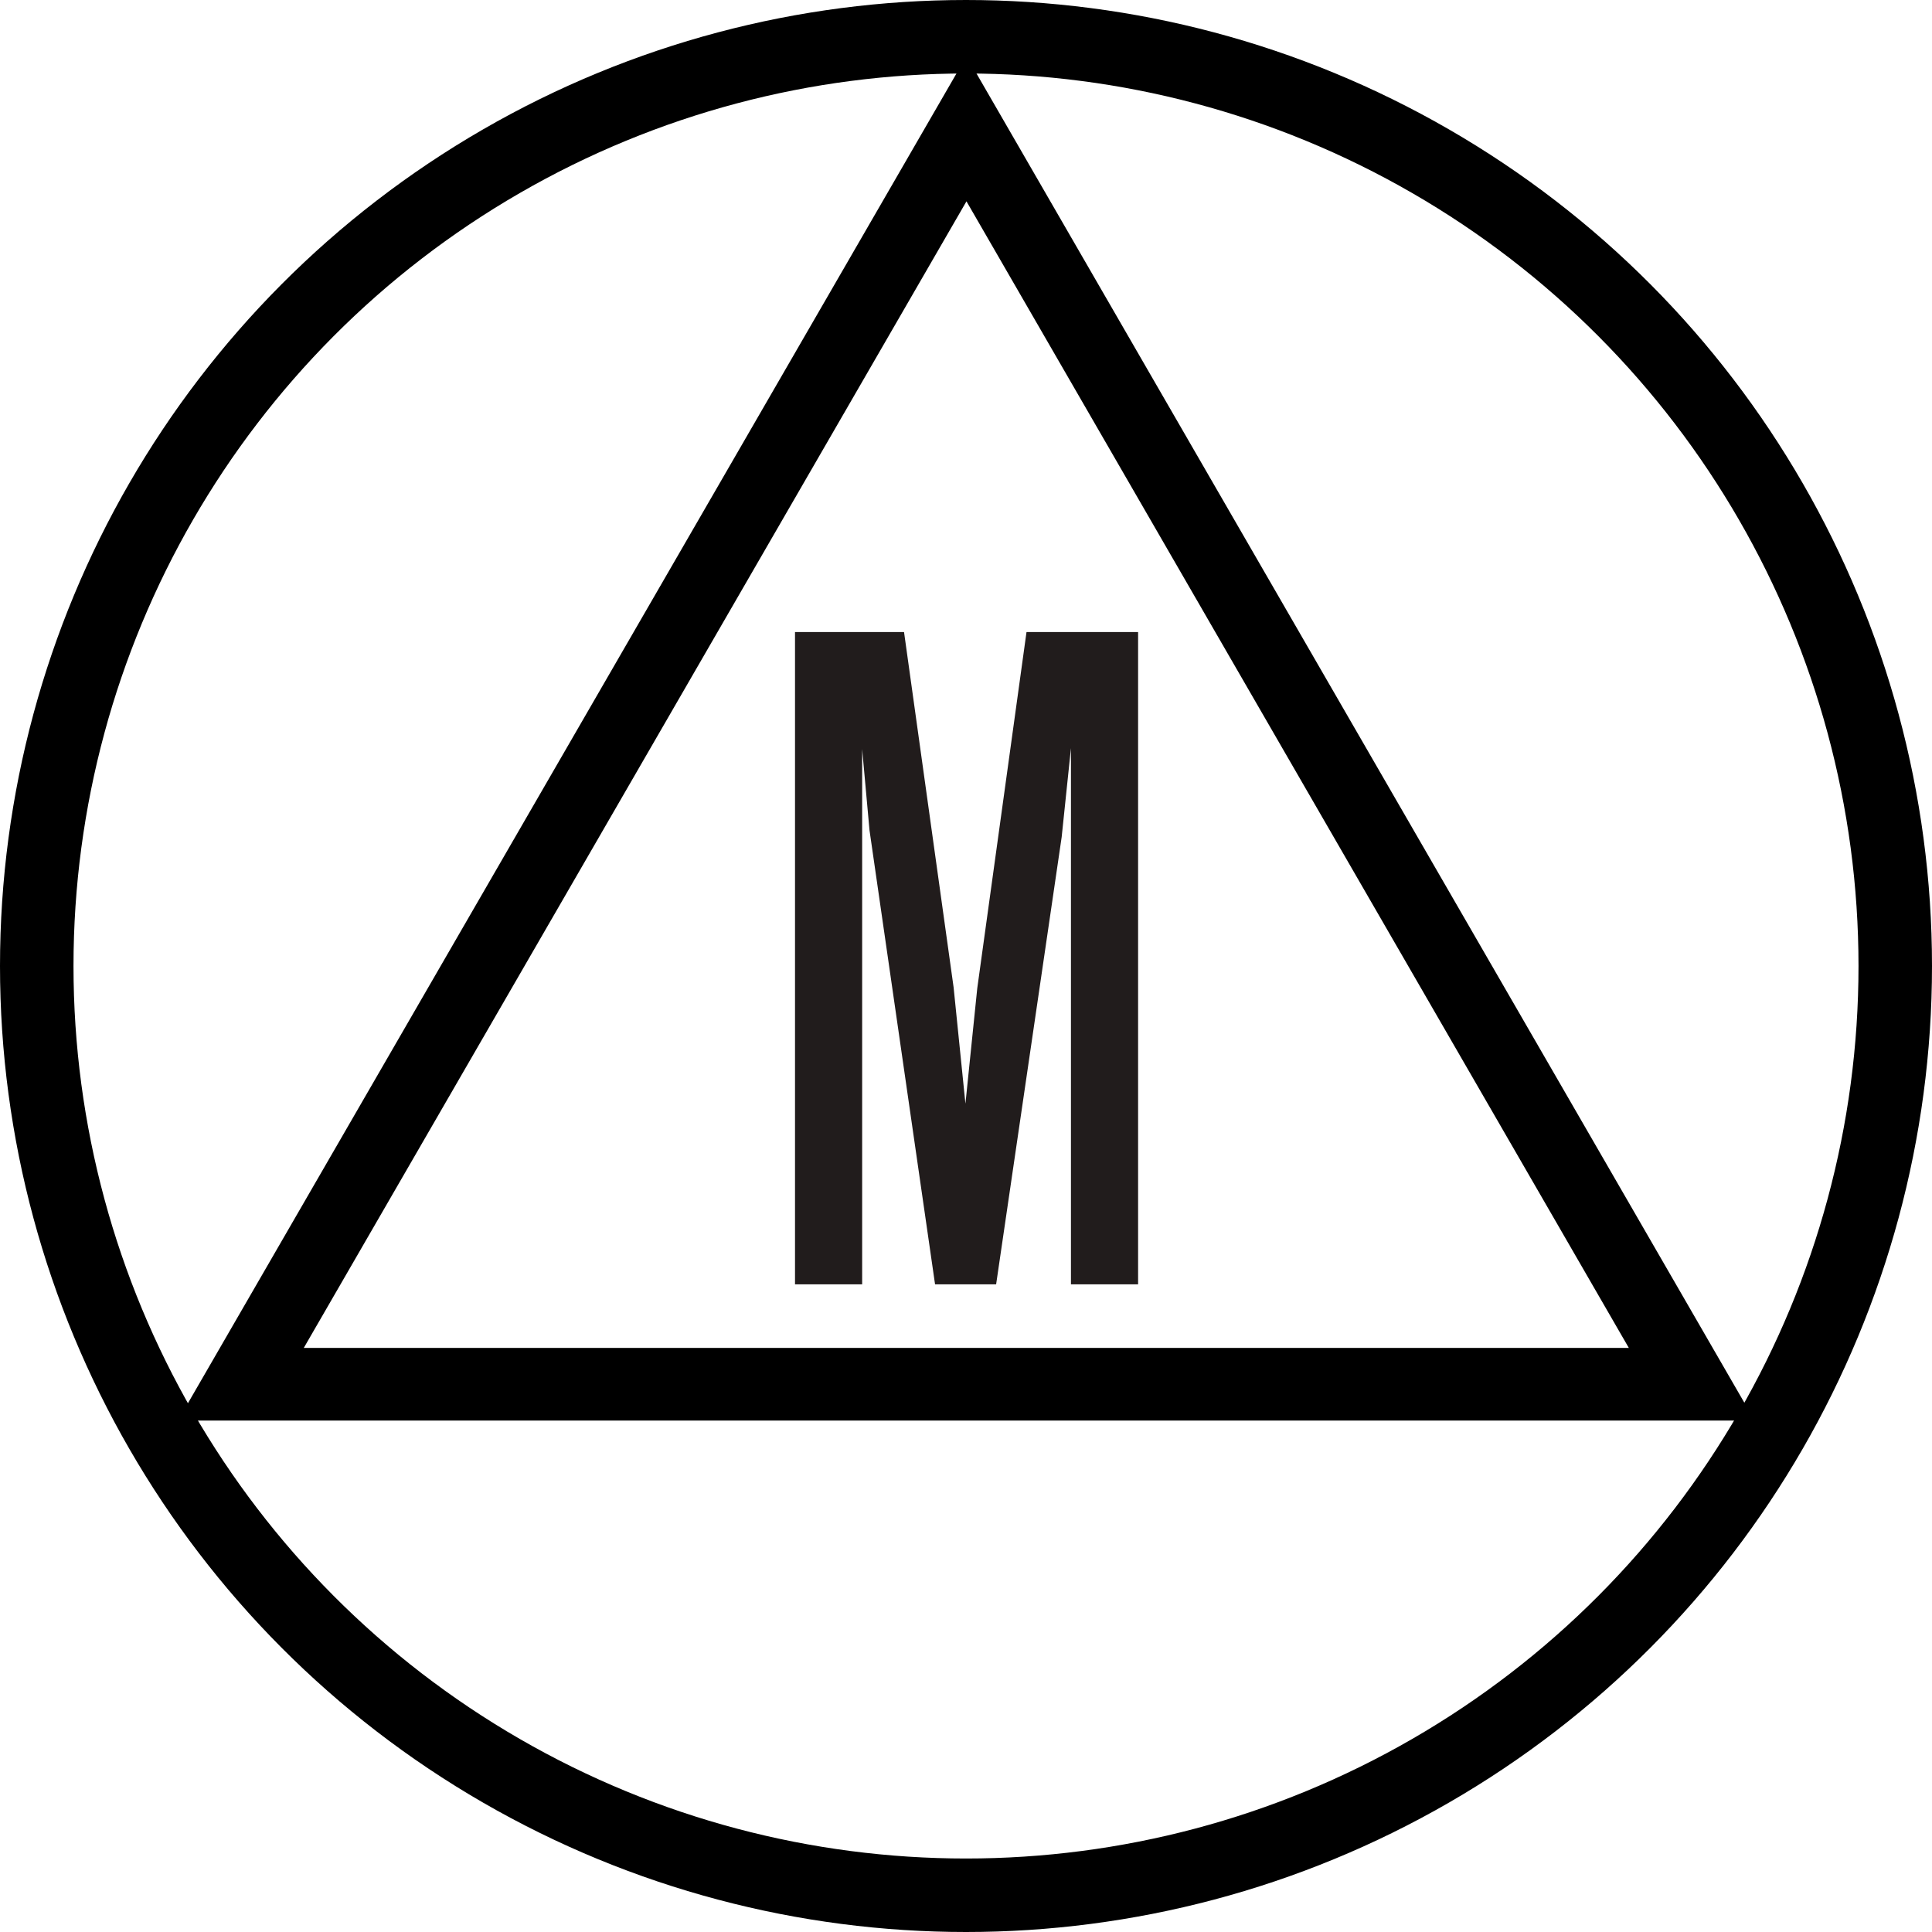 <?xml version="1.0" encoding="UTF-8" standalone="no"?>
<!-- Generator: Adobe Illustrator 25.3.0, SVG Export Plug-In . SVG Version: 6.00 Build 0)  -->

<svg
   xmlns:dc="http://purl.org/dc/elements/1.1/"
   xmlns:cc="http://creativecommons.org/ns#"
   xmlns:rdf="http://www.w3.org/1999/02/22-rdf-syntax-ns#"
   xmlns:svg="http://www.w3.org/2000/svg"
   xmlns="http://www.w3.org/2000/svg"
   xmlns:xlink="http://www.w3.org/1999/xlink"
   xmlns:sodipodi="http://sodipodi.sourceforge.net/DTD/sodipodi-0.dtd"
   xmlns:inkscape="http://www.inkscape.org/namespaces/inkscape"
   version="1.1"
   id="Layer_1"
   x="0px"
   y="0px"
   width="1000"
   height="1000"
   viewBox="0 0 1000 1000"
   xml:space="preserve"
   sodipodi:docname="mg-logo.svg"
   inkscape:version="0.92.4 (5da689c313, 2019-01-14)"><defs
   id="defs148" /><sodipodi:namedview
   pagecolor="#ffffff"
   bordercolor="#111111"
   borderopacity="1"
   objecttolerance="10"
   gridtolerance="10"
   guidetolerance="10"
   inkscape:pageopacity="0"
   inkscape:pageshadow="2"
   inkscape:window-width="1920"
   inkscape:window-height="1017"
   id="namedview146"
   showgrid="false"
   fit-margin-top="0"
   fit-margin-left="0"
   fit-margin-right="0"
   fit-margin-bottom="0"
   inkscape:zoom="0.37358916"
   inkscape:cx="988.2328"
   inkscape:cy="569.31601"
   inkscape:window-x="1912"
   inkscape:window-y="-8"
   inkscape:window-maximized="1"
   inkscape:current-layer="Layer_1"><inkscape:grid
     type="xygrid"
     id="grid163"
     originx="752.02"
     originy="2672.779" /></sodipodi:namedview>
<style
   type="text/css"
   id="style2">
	.st0{clip-path:url(#SVGID_2_);}
	.st1{fill:#211C1C;}
	.st2{clip-path:url(#SVGID_4_);}
	.st3{clip-path:url(#SVGID_6_);}
	.st4{clip-path:url(#SVGID_8_);}
	.st5{clip-path:url(#SVGID_10_);}
	.st6{clip-path:url(#SVGID_12_);}
	.st7{clip-path:url(#SVGID_14_);}
	.st8{clip-path:url(#SVGID_16_);}
	.st9{clip-path:url(#SVGID_18_);}
	.st10{clip-path:url(#SVGID_20_);}
</style>
<g
   id="surface1"
   transform="matrix(1.655,0,0,1.655,250.523,-2259.5)">
	
	
	
	
	
	
	
	
	
	
<g
   id="g16"
   transform="translate(97.264,1562.933)">
		<g
   id="g14">
			<defs
   id="defs5">
				<rect
   id="SVGID_1_"
   width="108"
   height="204.3"
   x="0"
   y="0" />
			</defs>
			<clipPath
   id="SVGID_2_">
				<use
   xlink:href="#SVGID_1_"
   style="overflow:visible"
   id="use7"
   x="0"
   y="0"
   width="100%"
   height="100%" />
			</clipPath>
			<g
   class="st0"
   clip-path="url(#SVGID_2_)"
   id="g12">
				<path
   class="st1"
   d="M 0,204 V 0 H 34.1 L 49.6,111.1 53.3,147.5 57,111.4 72.4,0 h 34.9 v 204 h -21 V 36.3 L 83.4,64.1 62.9,204 H 43.8 L 23.3,62 21,36.6 V 204 H 0"
   id="path10"
   inkscape:connector-curvature="0"
   style="fill:#211c1c" />
			</g>
		</g>
	</g></g>
<circle
   style="opacity:1;fill:none;fill-opacity:1;stroke:#000000;stroke-width:38.04;stroke-miterlimit:4;stroke-dasharray:none;stroke-opacity:1"
   id="path165"
   cx="500"
   cy="500"
   r="480.98" /><path
   style="opacity:1;fill:none;fill-opacity:1;stroke:#000000;stroke-width:37.587;stroke-miterlimit:4;stroke-dasharray:none;stroke-opacity:1"
   d="M 124.657,716.486 H 875.648 L 500.246,66.646 Z"
   id="path972"
   inkscape:connector-curvature="0"
   sodipodi:nodetypes="cccc" /></svg>